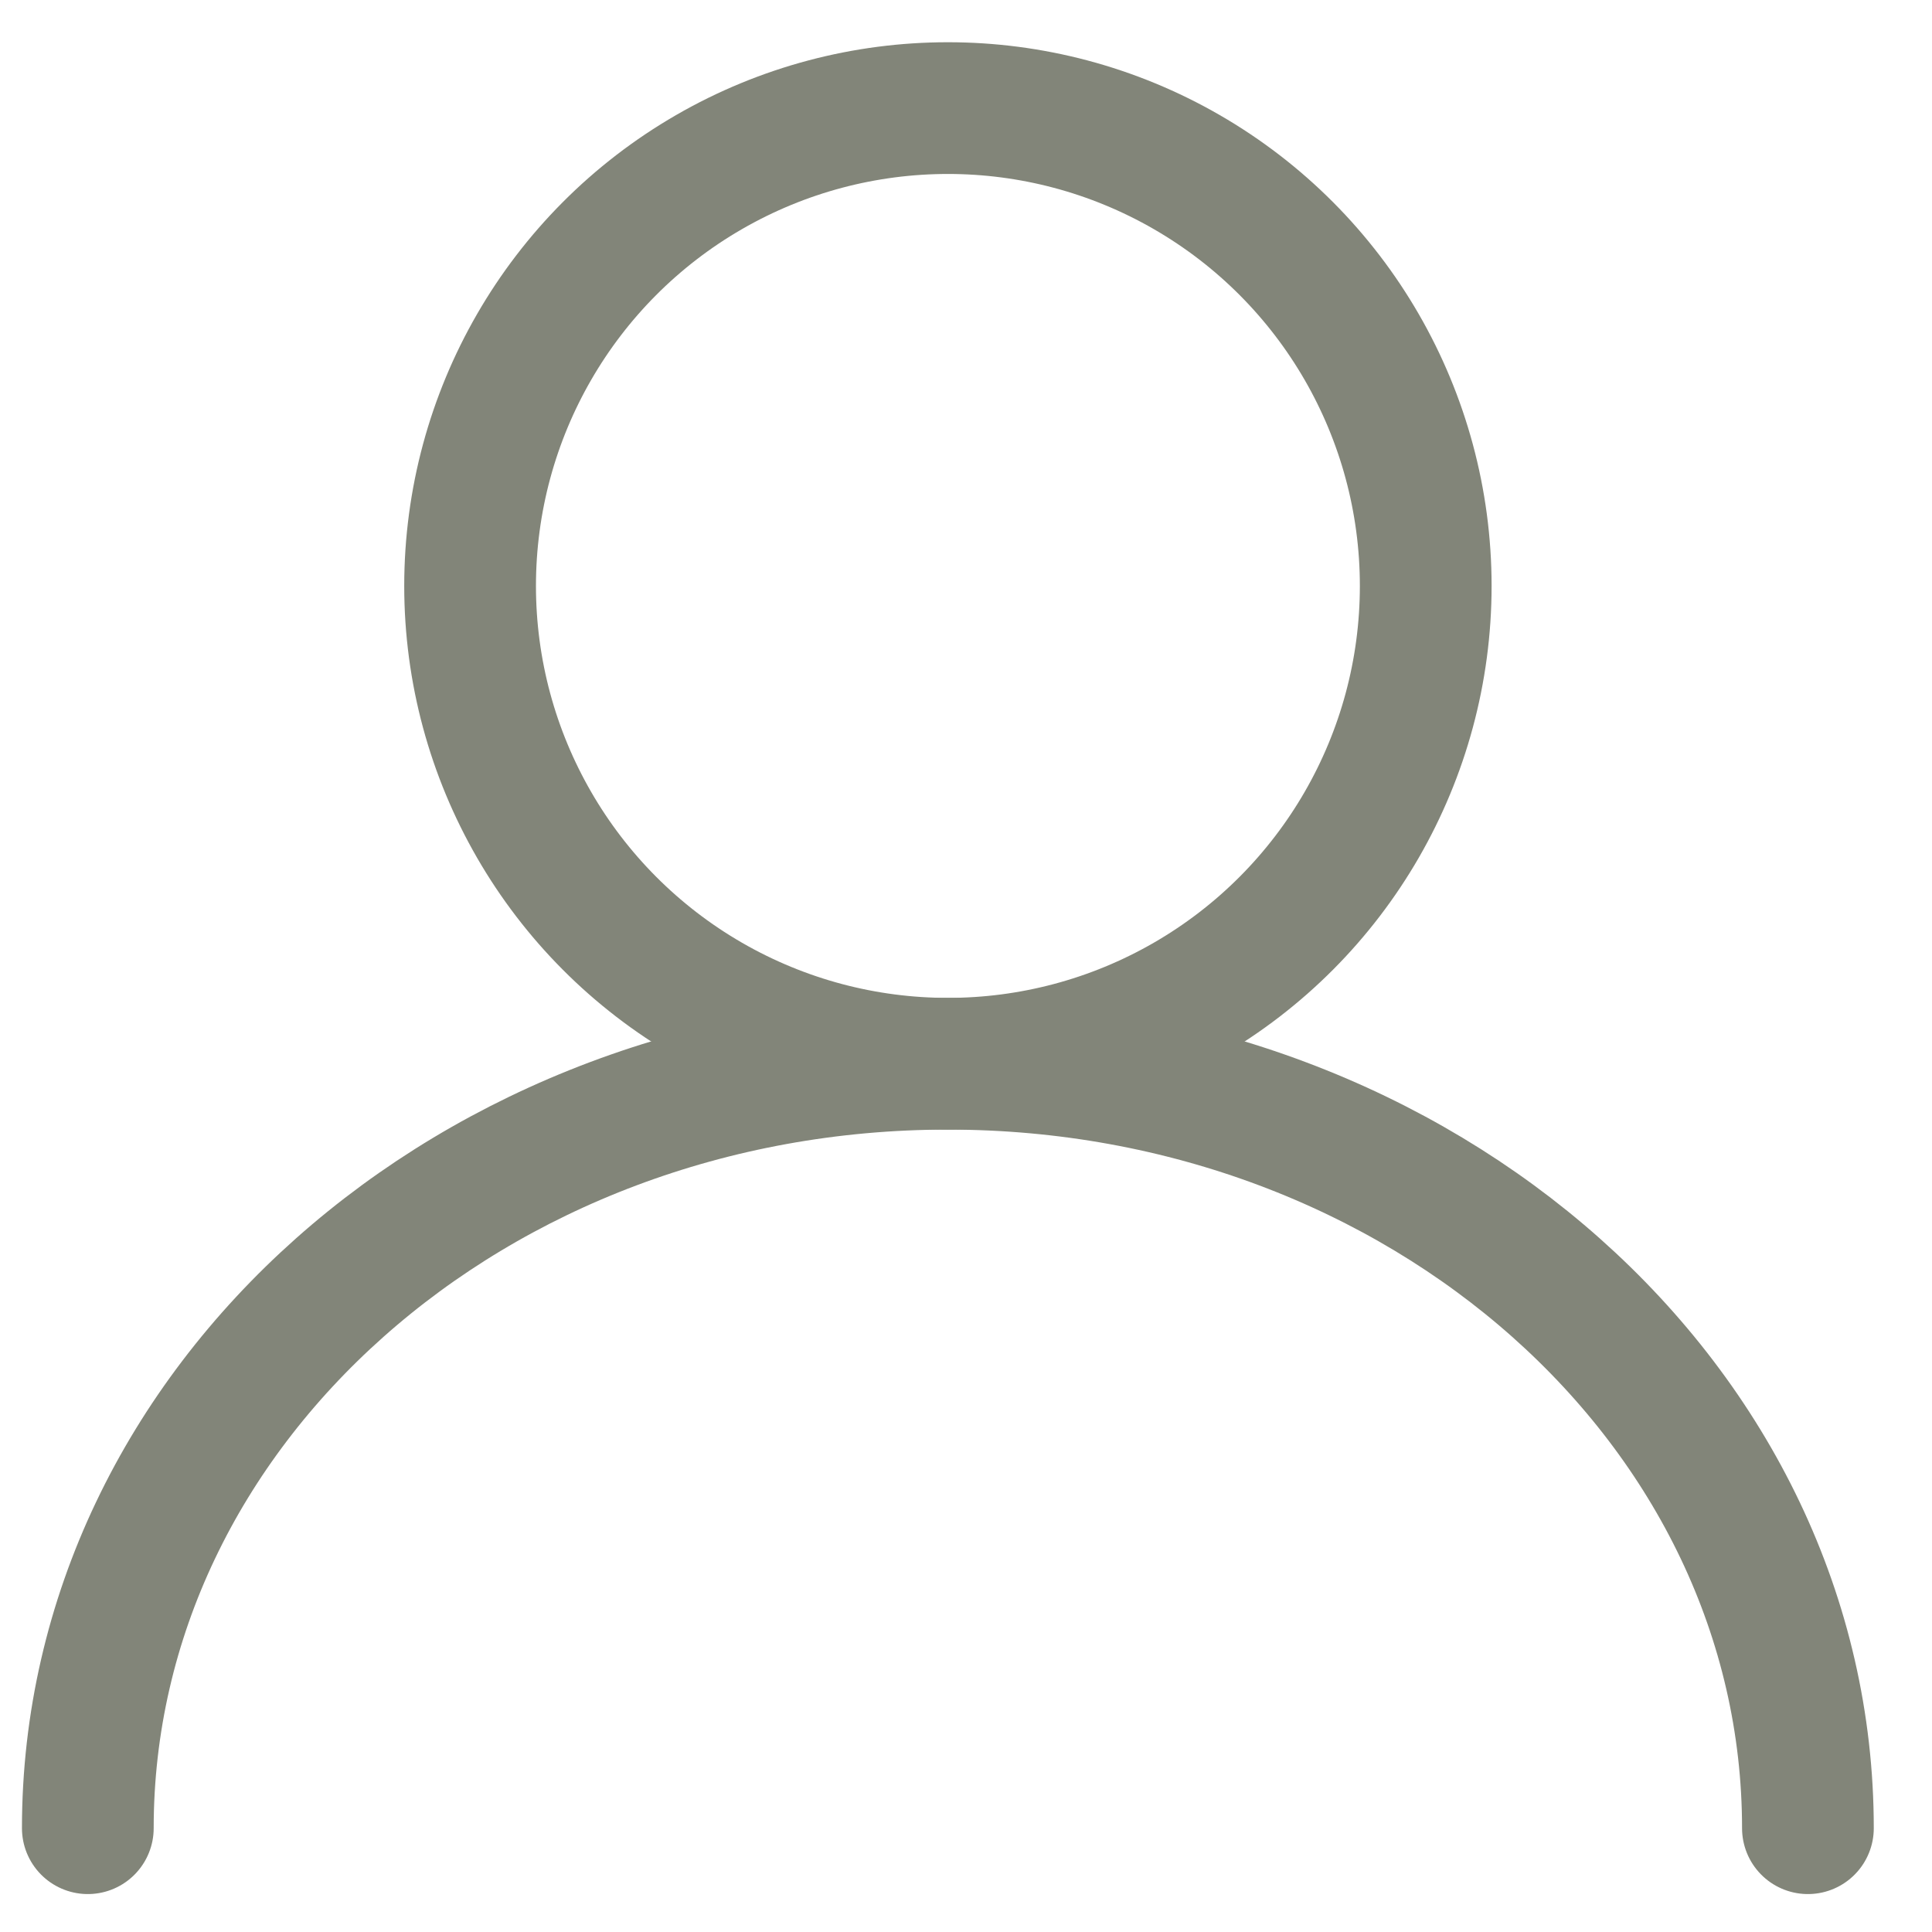 <svg width="22" height="22" viewBox="0 0 22 22" fill="none" xmlns="http://www.w3.org/2000/svg">
<circle cx="10.794" cy="6.672" r="5.441" stroke="#828579" stroke-width="1.5" stroke-linecap="round" stroke-linejoin="round"/>
<path d="M1 20.818C1 16.01 5.385 12.113 10.793 12.113C16.202 12.113 20.587 16.01 20.587 20.818" stroke="#828579" stroke-width="1.5" stroke-linecap="round" stroke-linejoin="round"/>
</svg>
